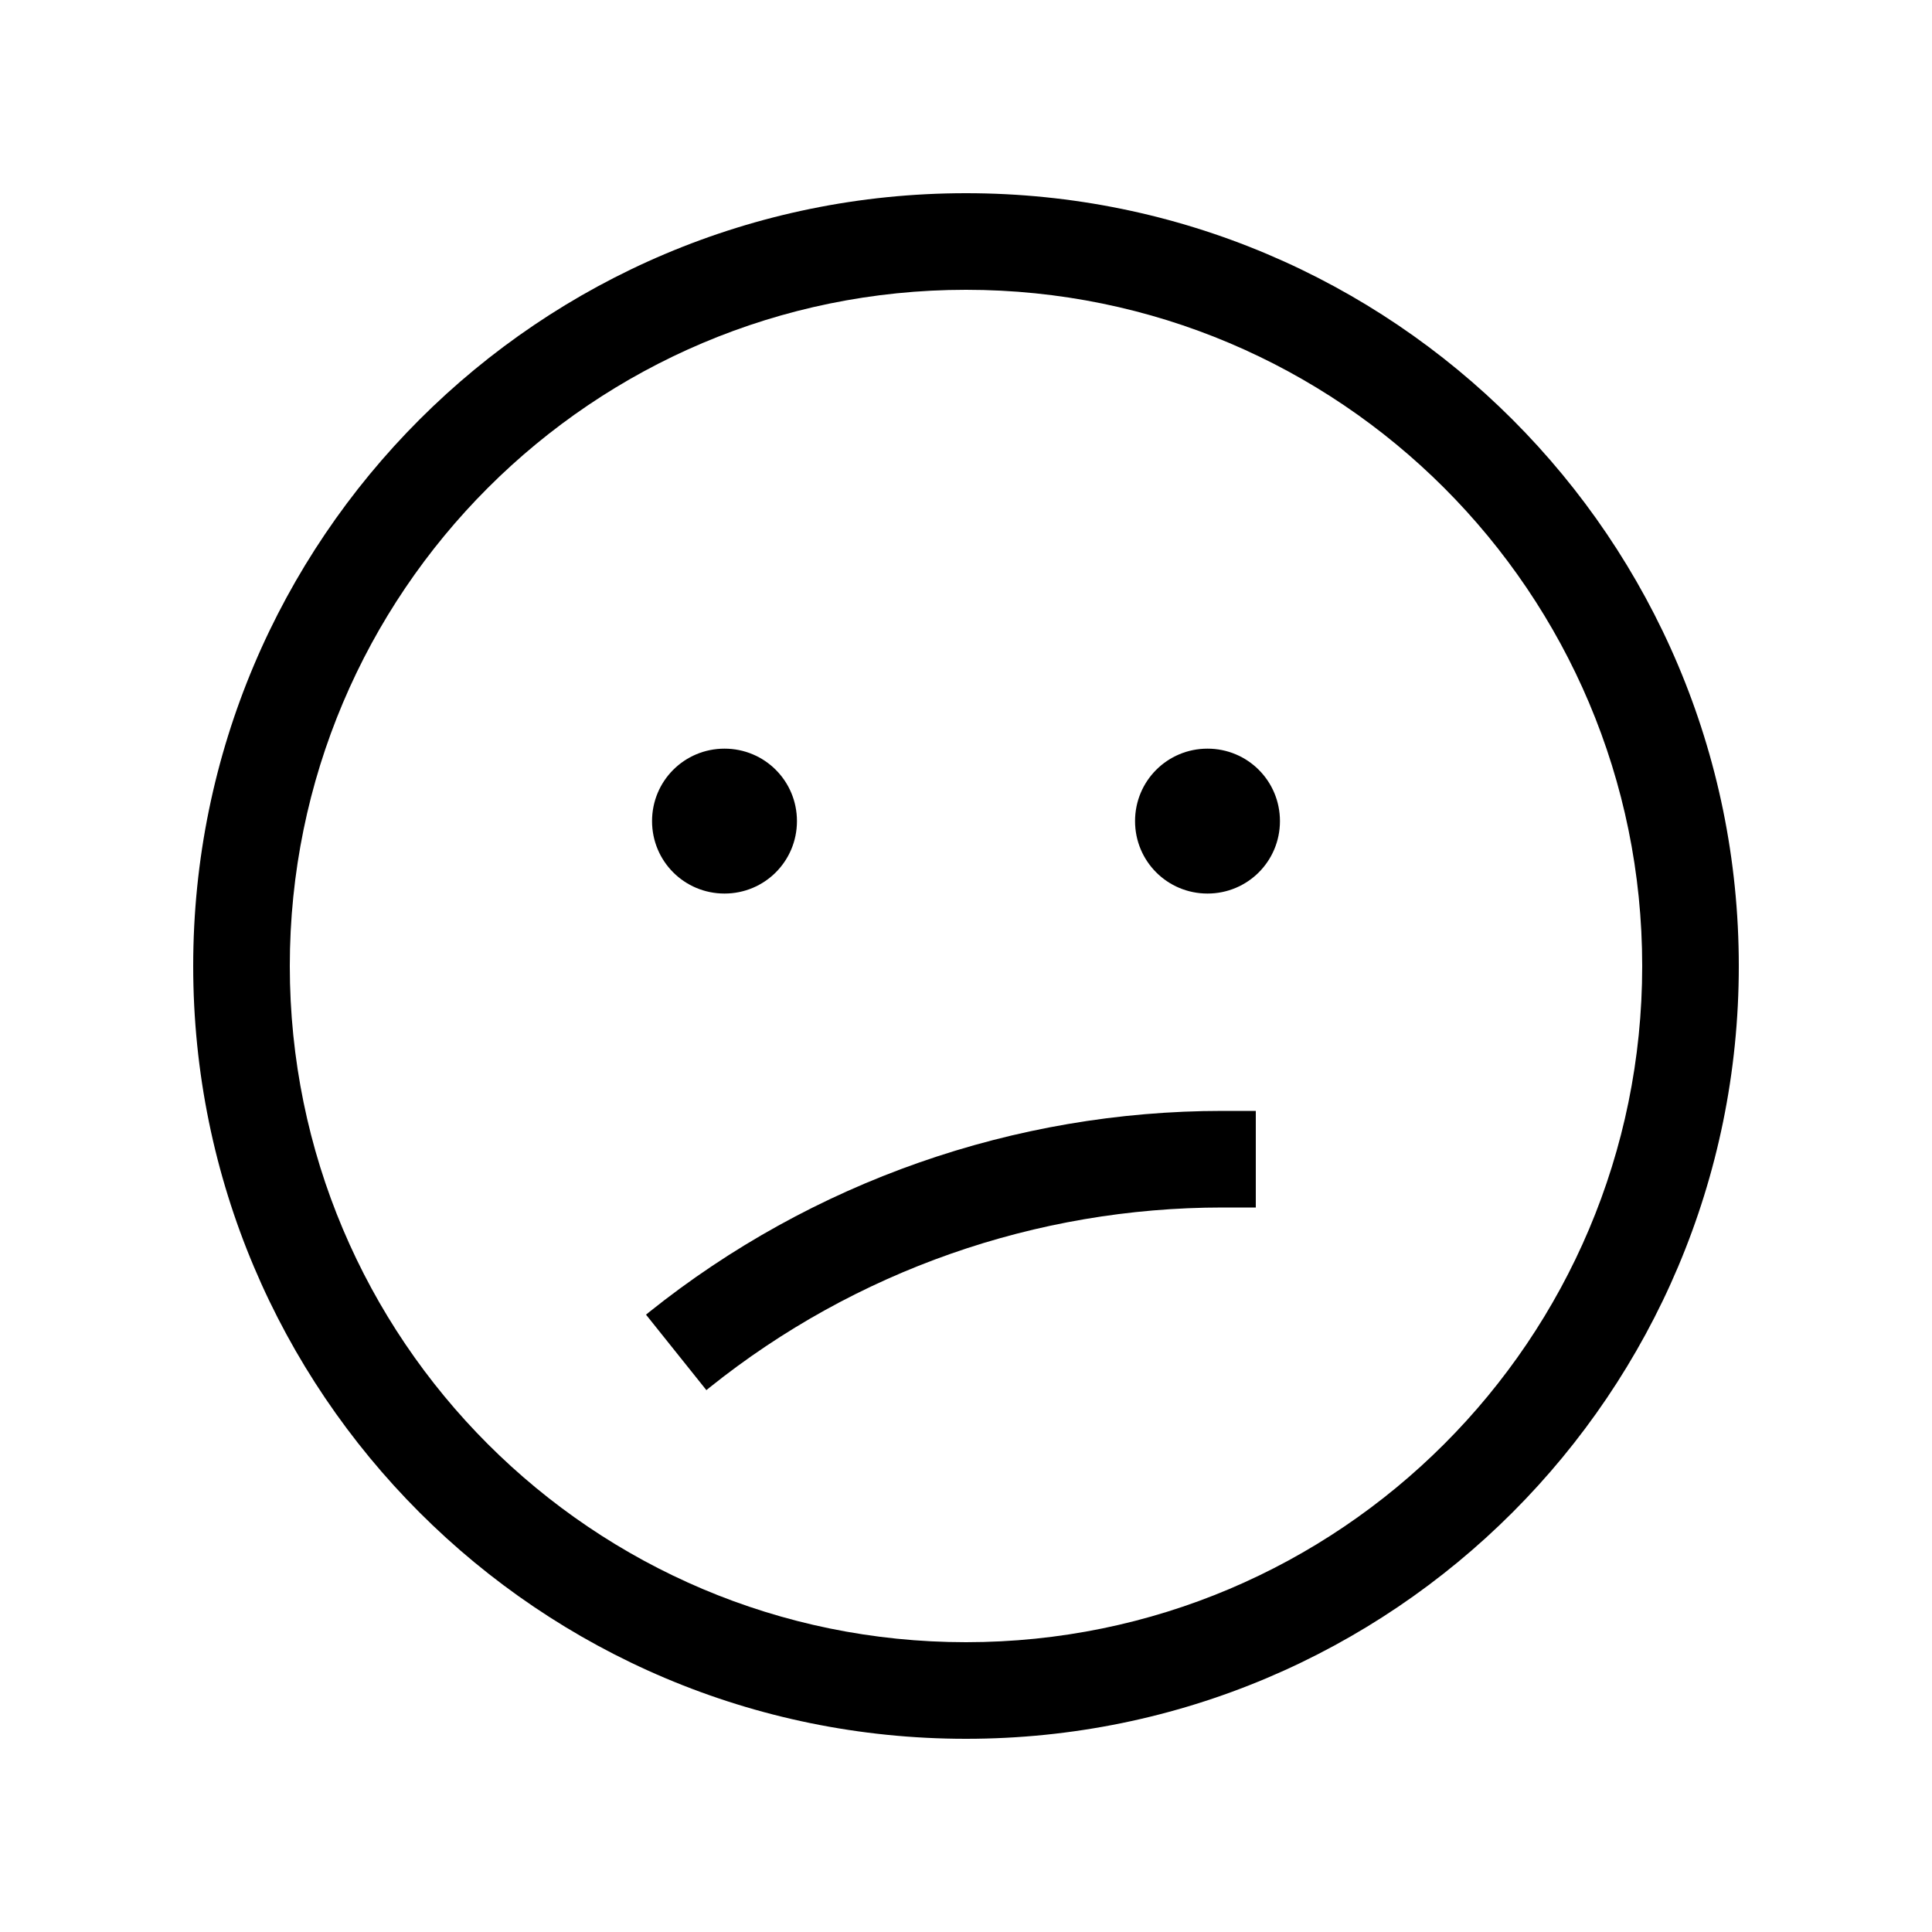 <svg xmlns="http://www.w3.org/2000/svg" viewBox="0 0 640 640"><!--! Font Awesome Pro 7.1.0 by @fontawesome - https://fontawesome.com License - https://fontawesome.com/license (Commercial License) Copyright 2025 Fonticons, Inc. --><path fill="currentColor" d="M544 320C544 196.3 443.7 96 320 96C196.3 96 96 196.3 96 320C96 443.7 196.3 544 320 544C443.7 544 544 443.7 544 320zM64 320C64 178.6 178.6 64 320 64C461.4 64 576 178.6 576 320C576 461.4 461.4 576 320 576C178.6 576 64 461.4 64 320zM235.1 459.6L234 460.5L214 435.5L215.1 434.6C269 391.5 336 368 405 368L416 368L416 400L405 400C343.2 400 283.3 421 235.1 459.6zM216 272C216 258.7 226.7 248 240 248C253.3 248 264 258.7 264 272C264 285.3 253.3 296 240 296C226.7 296 216 285.3 216 272zM400 248C413.3 248 424 258.7 424 272C424 285.3 413.3 296 400 296C386.7 296 376 285.3 376 272C376 258.7 386.7 248 400 248z"/></svg>